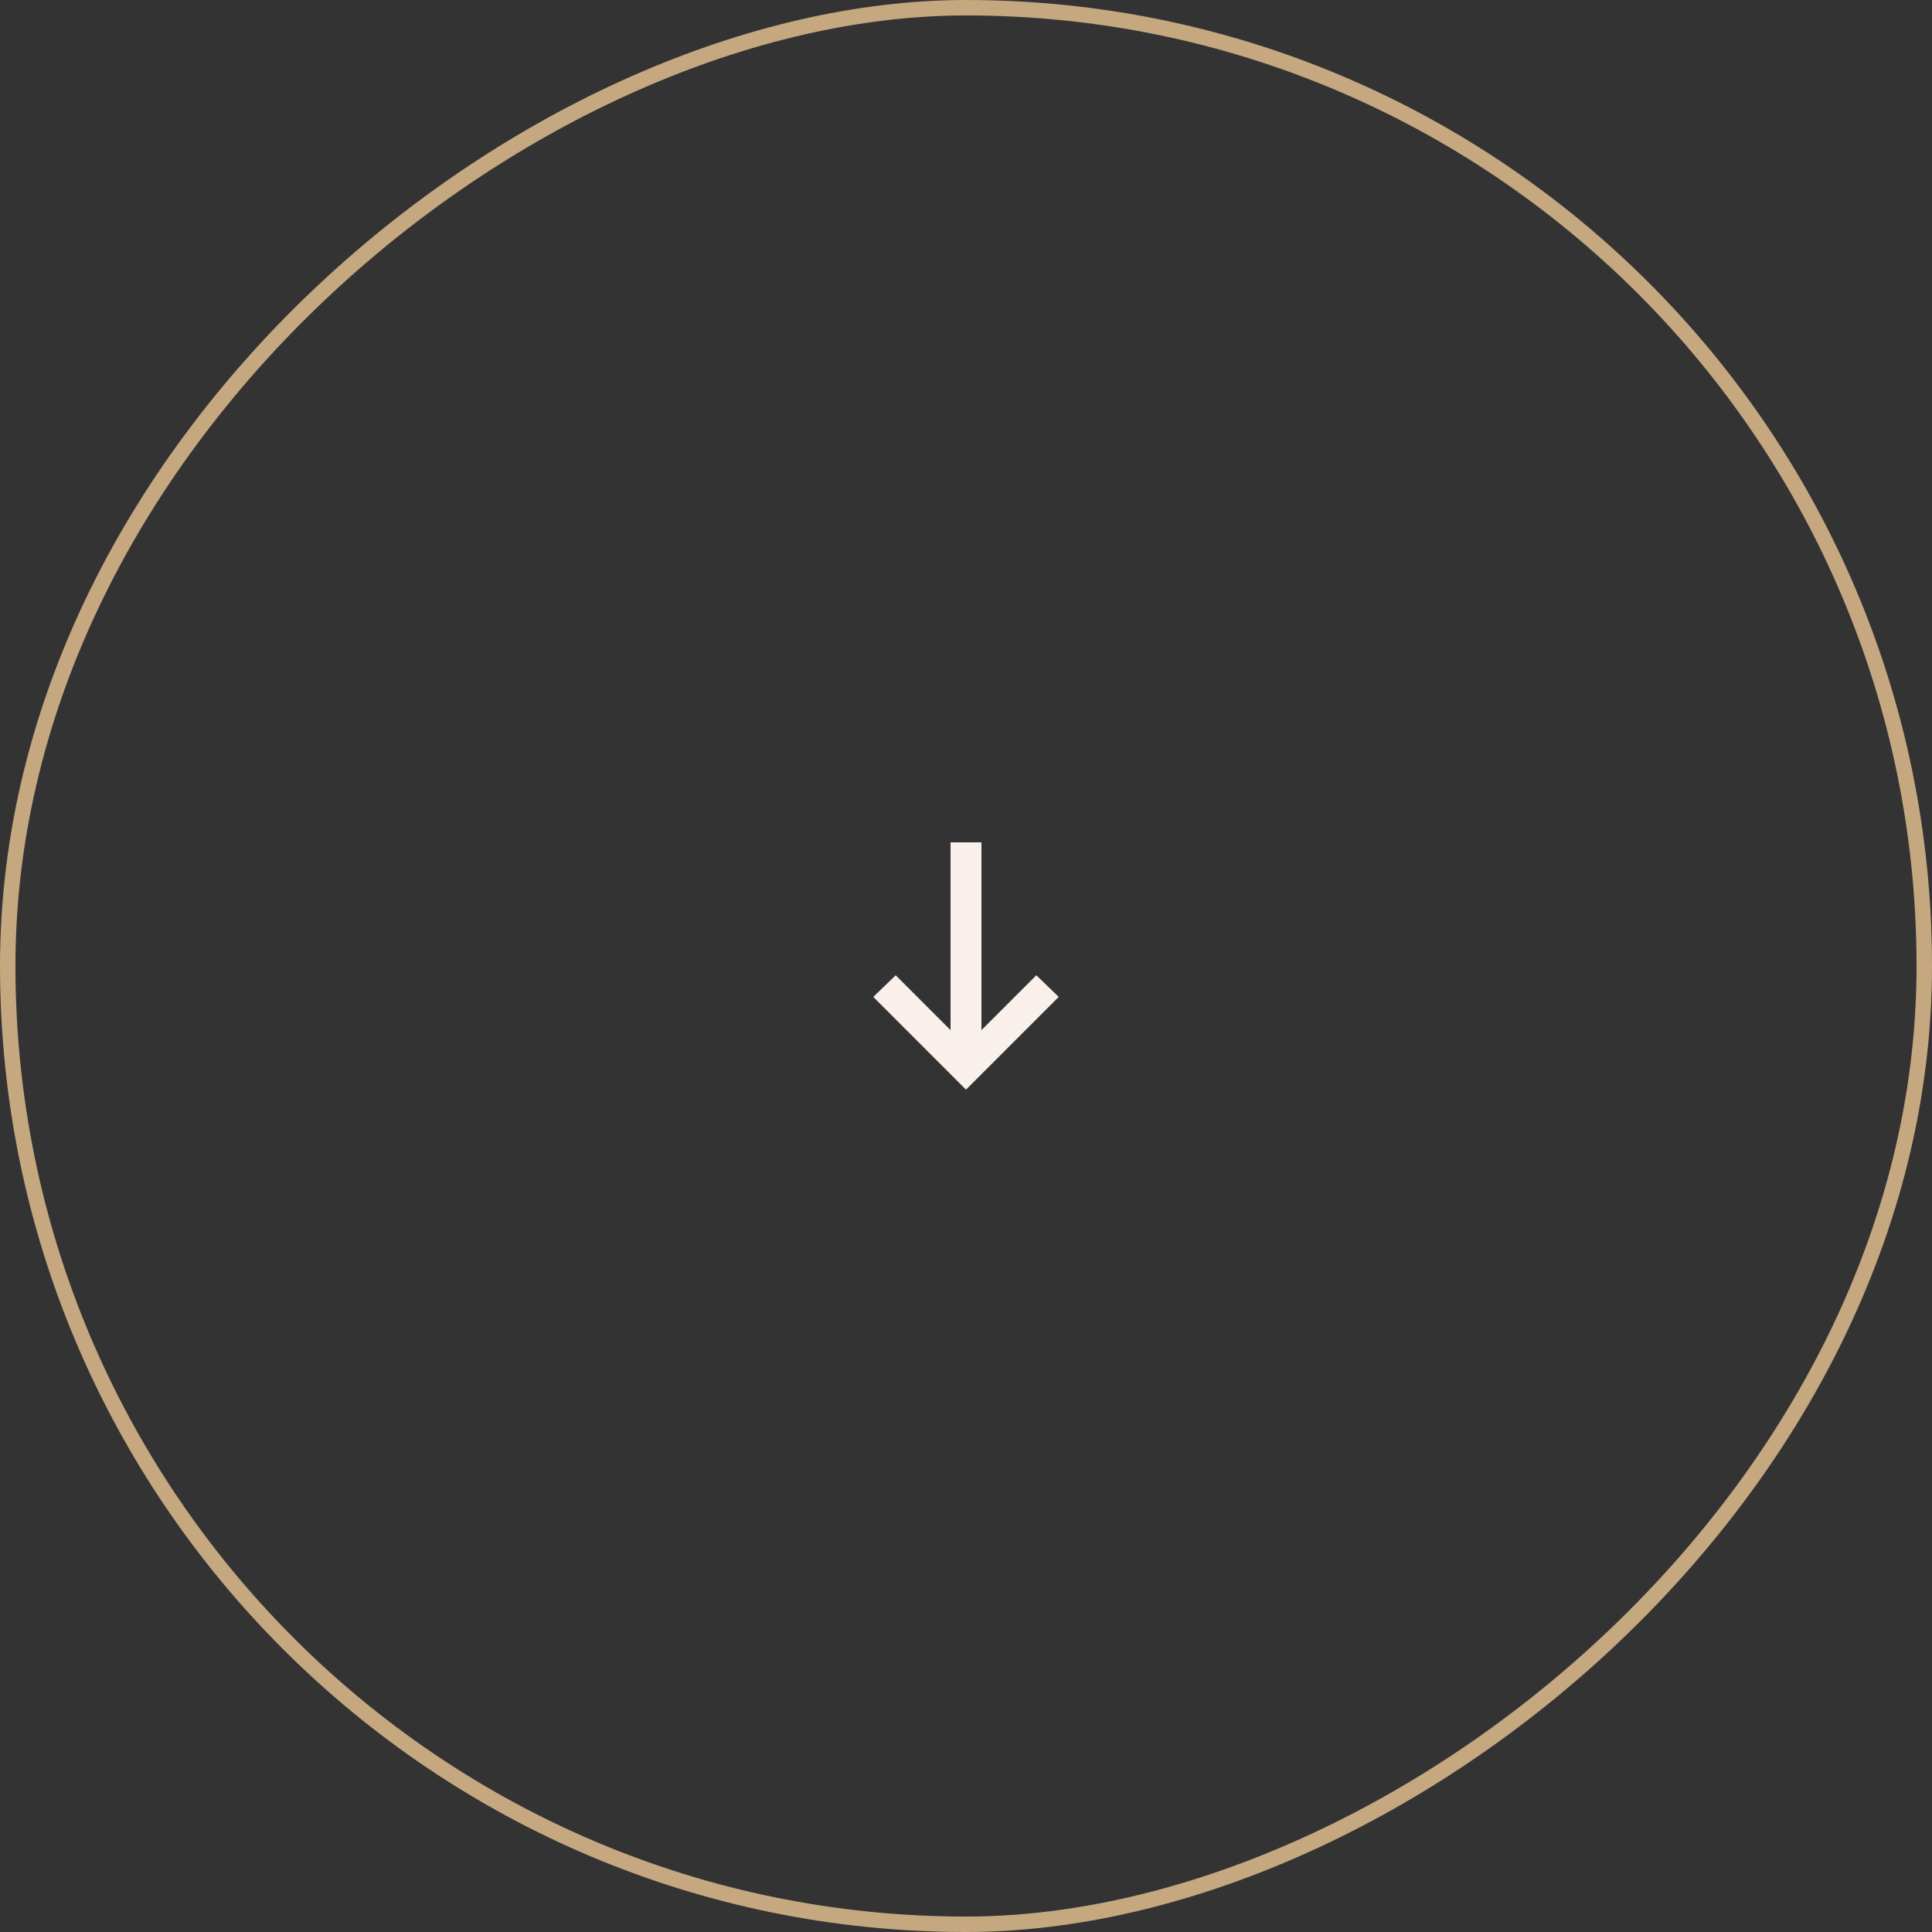 <?xml version="1.0" encoding="UTF-8"?> <svg xmlns="http://www.w3.org/2000/svg" width="125" height="125" viewBox="0 0 125 125" fill="none"><rect x="0" y="0" width="125" height="125" fill="#333333" stroke="none"/><rect x="0.5" y="124.5" width="124" height="124" rx="62" transform="rotate(-90 0.5 124.5)" stroke="#C5A780"></rect><path d="M68.5 64.5L62.5 70.5L56.5 64.5L57.95 63.1L61.5 66.65V54.5H63.5V66.65L67.05 63.1L68.5 64.5Z" fill="#F9F0EC"></path></svg> 
